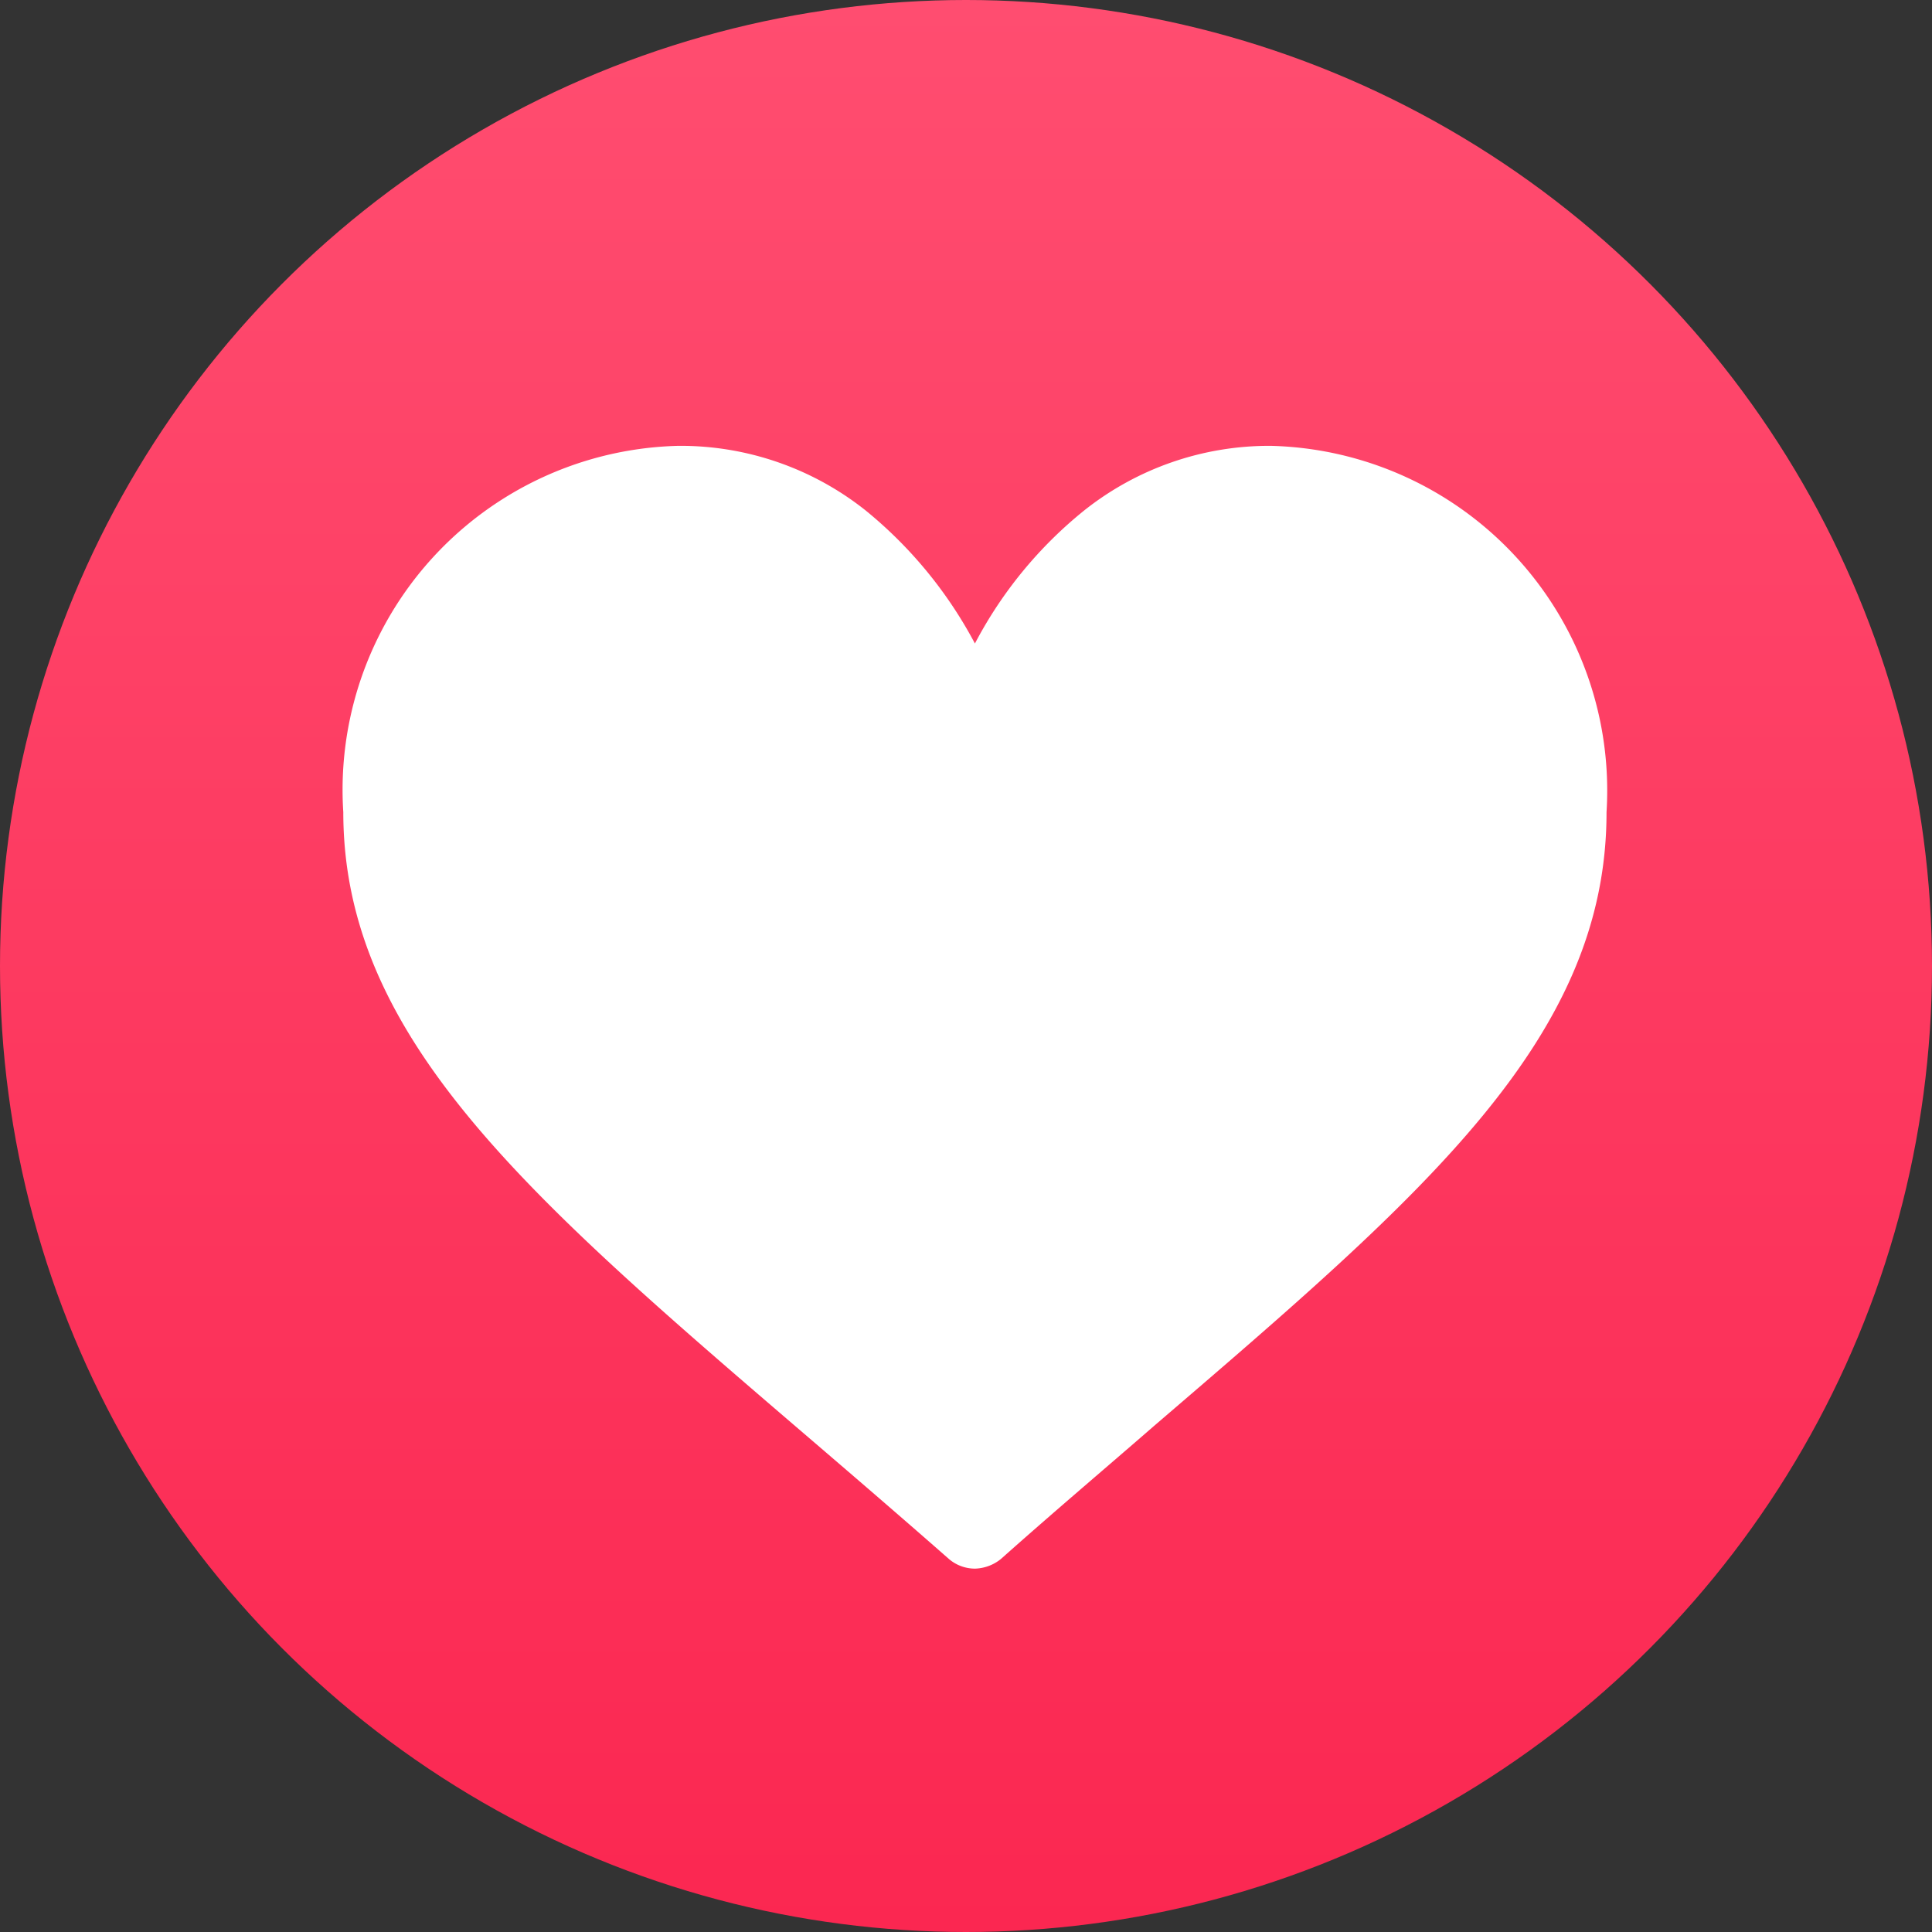 <svg xmlns="http://www.w3.org/2000/svg" xmlns:xlink="http://www.w3.org/1999/xlink" viewBox="0 0 26 26"><rect x="0" y="0" width="26" height="26" fill="#333333" stroke="none"/><defs><style>.cls-1{fill:url(#linear-gradient);}.cls-2{fill:#fff;}</style><linearGradient id="linear-gradient" x1="13" y1="28" x2="13" y2="2" gradientTransform="matrix(1, 0, 0, -1, 0, 28)" gradientUnits="userSpaceOnUse"><stop offset="0" stop-color="#ff4d70"/><stop offset="1" stop-color="#fb2751"/></linearGradient></defs><g id="Layer_2" data-name="Layer 2"><g id="Layer_1-2" data-name="Layer 1"><circle class="cls-1" cx="13" cy="13" r="13"/><path class="cls-2" d="M17.1,6a4,4,0,0,0-2.51.87,5.69,5.69,0,0,0-1.47,1.79,5.83,5.83,0,0,0-1.47-1.79A4,4,0,0,0,9.13,6a4.63,4.63,0,0,0-4.51,4.93c0,3,2.42,5.12,6.08,8.26.63.54,1.33,1.14,2.07,1.79a.54.54,0,0,0,.35.13.58.58,0,0,0,.35-.13c.73-.65,1.44-1.25,2.06-1.79,3.66-3.14,6.09-5.22,6.09-8.26A4.64,4.64,0,0,0,17.1,6Z"/></g></g></svg>